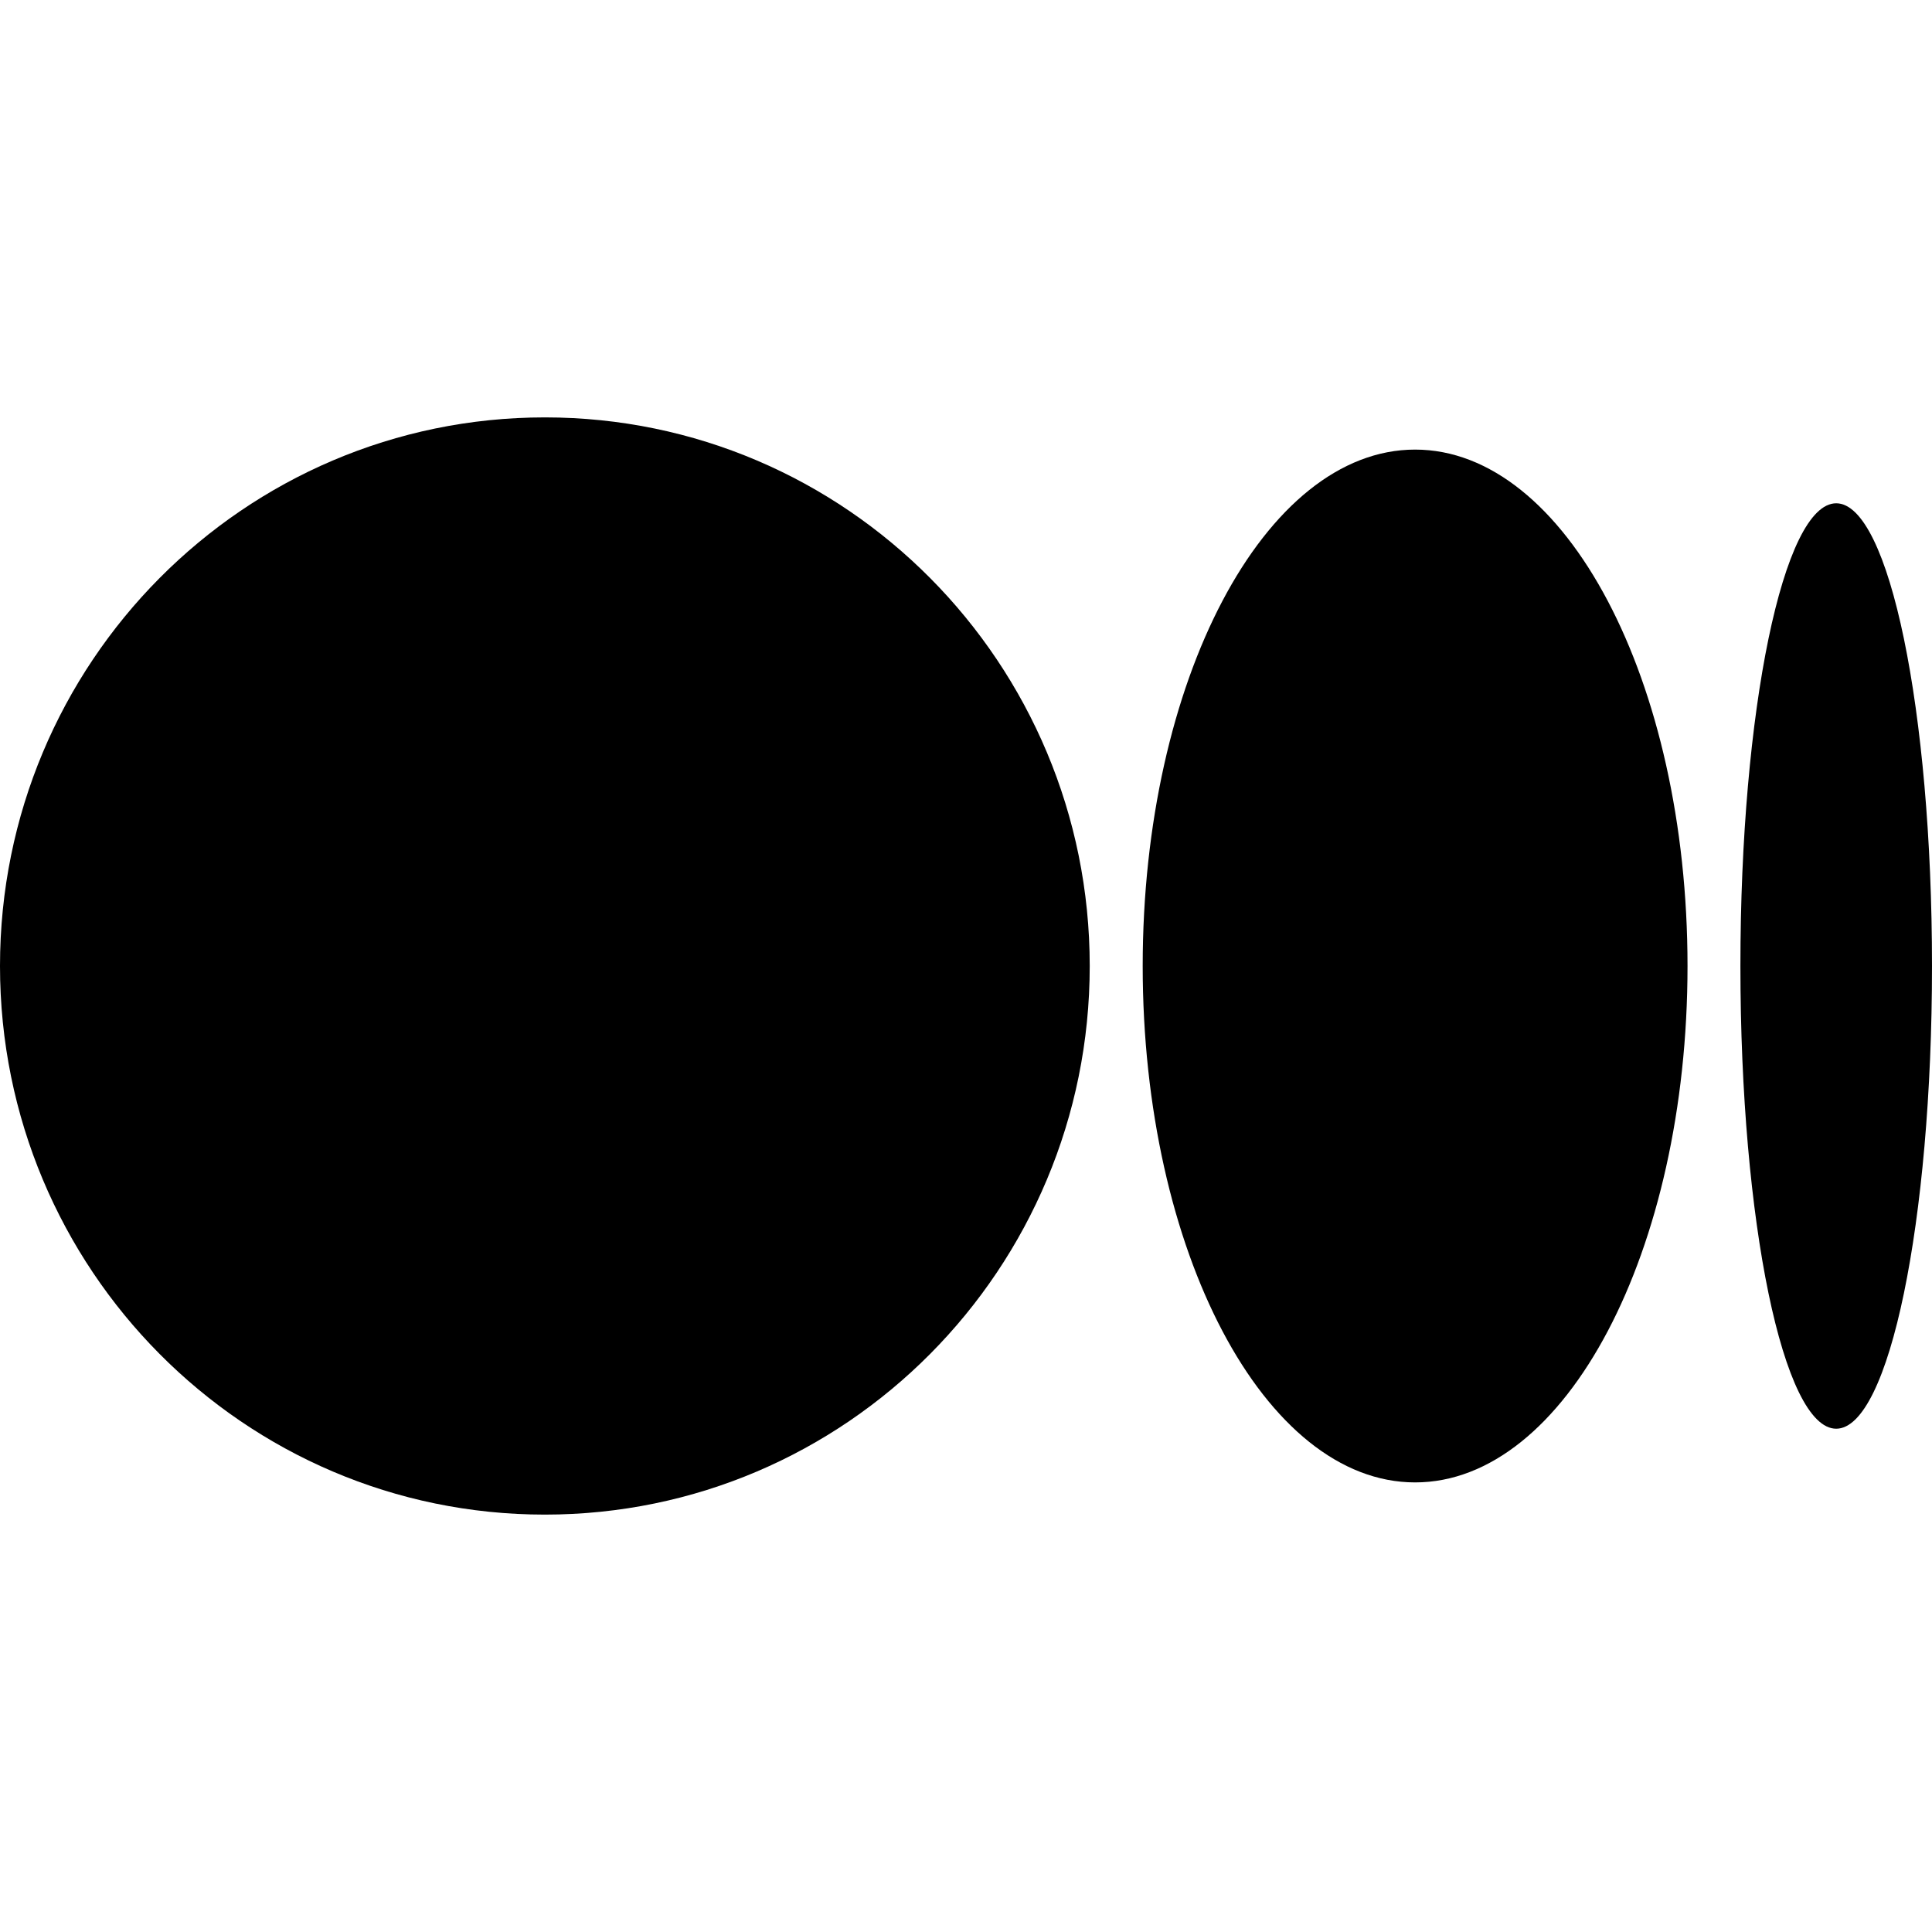 <svg width="24" height="24" viewBox="0 0 24 24" fill="none" xmlns="http://www.w3.org/2000/svg">
<g clip-path="url(#clip0_53_193)">
<path d="M13.537 12C13.537 15.764 10.507 18.815 6.768 18.815C3.03 18.815 0 15.764 0 12C0 8.236 3.03 5.185 6.769 5.185C10.507 5.185 13.537 8.236 13.537 12Z" fill="black"/>
<path d="M20.963 12C20.963 15.543 19.448 18.415 17.579 18.415C15.71 18.415 14.195 15.543 14.195 12C14.195 8.457 15.71 5.585 17.579 5.585C19.447 5.585 20.963 8.457 20.963 12Z" fill="black"/>
<path d="M24 12C24 15.174 23.467 17.748 22.81 17.748C22.153 17.748 21.62 15.175 21.62 12C21.62 8.825 22.153 6.252 22.81 6.252C23.467 6.252 24 8.826 24 12Z" fill="black"/>
</g>
<defs>
<clipPath id="clip0_53_193">
<rect width="24" height="24" fill="white"/>
</clipPath>
</defs>
</svg>
